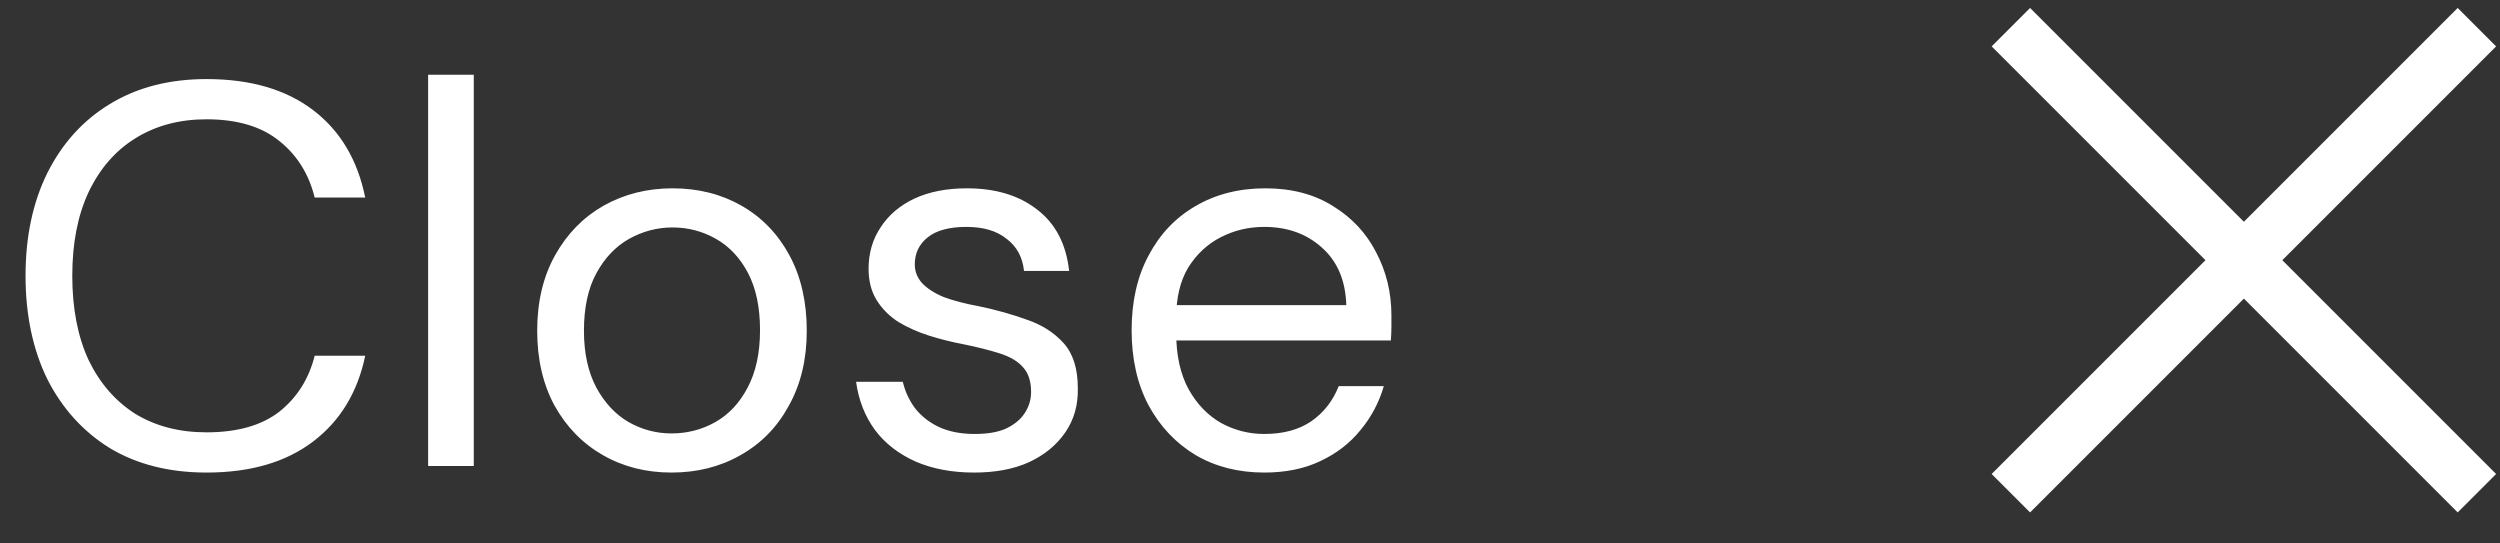 <svg xmlns="http://www.w3.org/2000/svg" width="92" height="20" viewBox="0 0 92 20" fill="none"><rect x="0" y="0" width="92" height="20" fill="#333333" stroke="none"/><path d="M7.6 17.39C6.227 17.39 5.04 17.09 4.04 16.49C3.053 15.877 2.287 15.03 1.74 13.95C1.207 12.857 0.94 11.59 0.94 10.15C0.94 8.71 1.207 7.45 1.74 6.37C2.287 5.277 3.053 4.43 4.04 3.83C5.04 3.217 6.227 2.91 7.6 2.91C9.213 2.91 10.52 3.29 11.52 4.05C12.52 4.81 13.16 5.884 13.44 7.27H11.58C11.367 6.404 10.933 5.71 10.28 5.19C9.627 4.657 8.733 4.39 7.6 4.39C6.6 4.39 5.727 4.624 4.98 5.09C4.247 5.544 3.673 6.204 3.26 7.07C2.86 7.924 2.66 8.95 2.66 10.15C2.66 11.35 2.86 12.384 3.26 13.25C3.673 14.104 4.247 14.764 4.98 15.23C5.727 15.684 6.6 15.91 7.6 15.91C8.733 15.91 9.627 15.657 10.28 15.15C10.933 14.63 11.367 13.944 11.58 13.09H13.44C13.16 14.437 12.52 15.49 11.52 16.25C10.52 17.01 9.213 17.39 7.6 17.39ZM15.755 17.15V2.75H17.435V17.15H15.755ZM24.709 17.39C23.775 17.39 22.935 17.177 22.189 16.75C21.442 16.324 20.849 15.717 20.409 14.93C19.982 14.144 19.769 13.224 19.769 12.17C19.769 11.104 19.989 10.177 20.429 9.39C20.869 8.604 21.462 7.997 22.209 7.57C22.969 7.144 23.815 6.93 24.749 6.93C25.695 6.93 26.542 7.144 27.289 7.57C28.035 7.997 28.622 8.604 29.049 9.39C29.475 10.177 29.689 11.104 29.689 12.17C29.689 13.224 29.469 14.144 29.029 14.93C28.602 15.717 28.009 16.324 27.249 16.75C26.502 17.177 25.655 17.39 24.709 17.39ZM24.709 15.95C25.295 15.95 25.835 15.81 26.329 15.53C26.822 15.25 27.215 14.83 27.509 14.27C27.815 13.697 27.969 12.99 27.969 12.15C27.969 11.31 27.822 10.61 27.529 10.05C27.235 9.49 26.842 9.07 26.349 8.79C25.855 8.51 25.322 8.37 24.749 8.37C24.189 8.37 23.655 8.51 23.149 8.79C22.655 9.07 22.255 9.49 21.949 10.05C21.642 10.61 21.489 11.317 21.489 12.17C21.489 12.997 21.642 13.697 21.949 14.27C22.255 14.83 22.649 15.25 23.129 15.53C23.622 15.81 24.149 15.95 24.709 15.95ZM35.844 17.39C35.044 17.39 34.331 17.257 33.704 16.99C33.077 16.71 32.577 16.324 32.204 15.83C31.831 15.324 31.597 14.73 31.504 14.05H33.224C33.304 14.397 33.451 14.717 33.664 15.01C33.891 15.304 34.184 15.537 34.544 15.71C34.917 15.884 35.357 15.97 35.864 15.97C36.344 15.97 36.731 15.904 37.024 15.77C37.331 15.624 37.557 15.437 37.704 15.21C37.864 14.97 37.944 14.71 37.944 14.43C37.944 14.03 37.844 13.724 37.644 13.51C37.457 13.297 37.177 13.13 36.804 13.01C36.431 12.89 35.984 12.777 35.464 12.67C35.037 12.59 34.611 12.484 34.184 12.35C33.771 12.217 33.397 12.05 33.064 11.85C32.731 11.637 32.464 11.37 32.264 11.05C32.064 10.73 31.964 10.344 31.964 9.89C31.964 9.317 32.111 8.81 32.404 8.37C32.697 7.917 33.111 7.564 33.644 7.31C34.191 7.057 34.837 6.93 35.584 6.93C36.637 6.93 37.497 7.19 38.164 7.71C38.844 8.23 39.237 8.984 39.344 9.97H37.684C37.631 9.464 37.417 9.07 37.044 8.79C36.684 8.497 36.191 8.35 35.564 8.35C34.937 8.35 34.464 8.477 34.144 8.73C33.824 8.984 33.664 9.317 33.664 9.73C33.664 9.984 33.751 10.21 33.924 10.41C34.111 10.61 34.377 10.784 34.724 10.93C35.084 11.064 35.517 11.177 36.024 11.27C36.664 11.404 37.257 11.57 37.804 11.77C38.351 11.957 38.797 12.244 39.144 12.63C39.491 13.017 39.664 13.57 39.664 14.29C39.677 14.904 39.524 15.444 39.204 15.91C38.884 16.377 38.437 16.744 37.864 17.01C37.304 17.264 36.631 17.39 35.844 17.39ZM46.524 17.39C45.577 17.39 44.737 17.177 44.004 16.75C43.27 16.31 42.69 15.697 42.264 14.91C41.85 14.124 41.644 13.204 41.644 12.15C41.644 11.097 41.85 10.184 42.264 9.41C42.677 8.624 43.25 8.017 43.984 7.59C44.73 7.15 45.59 6.93 46.564 6.93C47.537 6.93 48.37 7.15 49.064 7.59C49.757 8.017 50.284 8.584 50.644 9.29C51.017 9.997 51.204 10.77 51.204 11.61C51.204 11.744 51.204 11.884 51.204 12.03C51.204 12.177 51.197 12.344 51.184 12.53H42.904V11.23H49.544C49.517 10.324 49.217 9.617 48.644 9.11C48.084 8.604 47.377 8.35 46.524 8.35C45.95 8.35 45.417 8.477 44.924 8.73C44.43 8.984 44.03 9.357 43.724 9.85C43.43 10.344 43.284 10.957 43.284 11.69V12.25C43.284 13.077 43.437 13.77 43.744 14.33C44.05 14.877 44.45 15.29 44.944 15.57C45.437 15.837 45.964 15.97 46.524 15.97C47.217 15.97 47.79 15.817 48.244 15.51C48.71 15.19 49.05 14.757 49.264 14.21H50.924C50.75 14.81 50.464 15.35 50.064 15.83C49.677 16.31 49.184 16.69 48.584 16.97C47.997 17.25 47.31 17.39 46.524 17.39Z" fill="white"></path><path d="M91.15 1L74 18.15" stroke="white" stroke-width="2" stroke-miterlimit="10"></path><path d="M91.15 18.15L74 1" stroke="white" stroke-width="2" stroke-miterlimit="10"></path></svg>